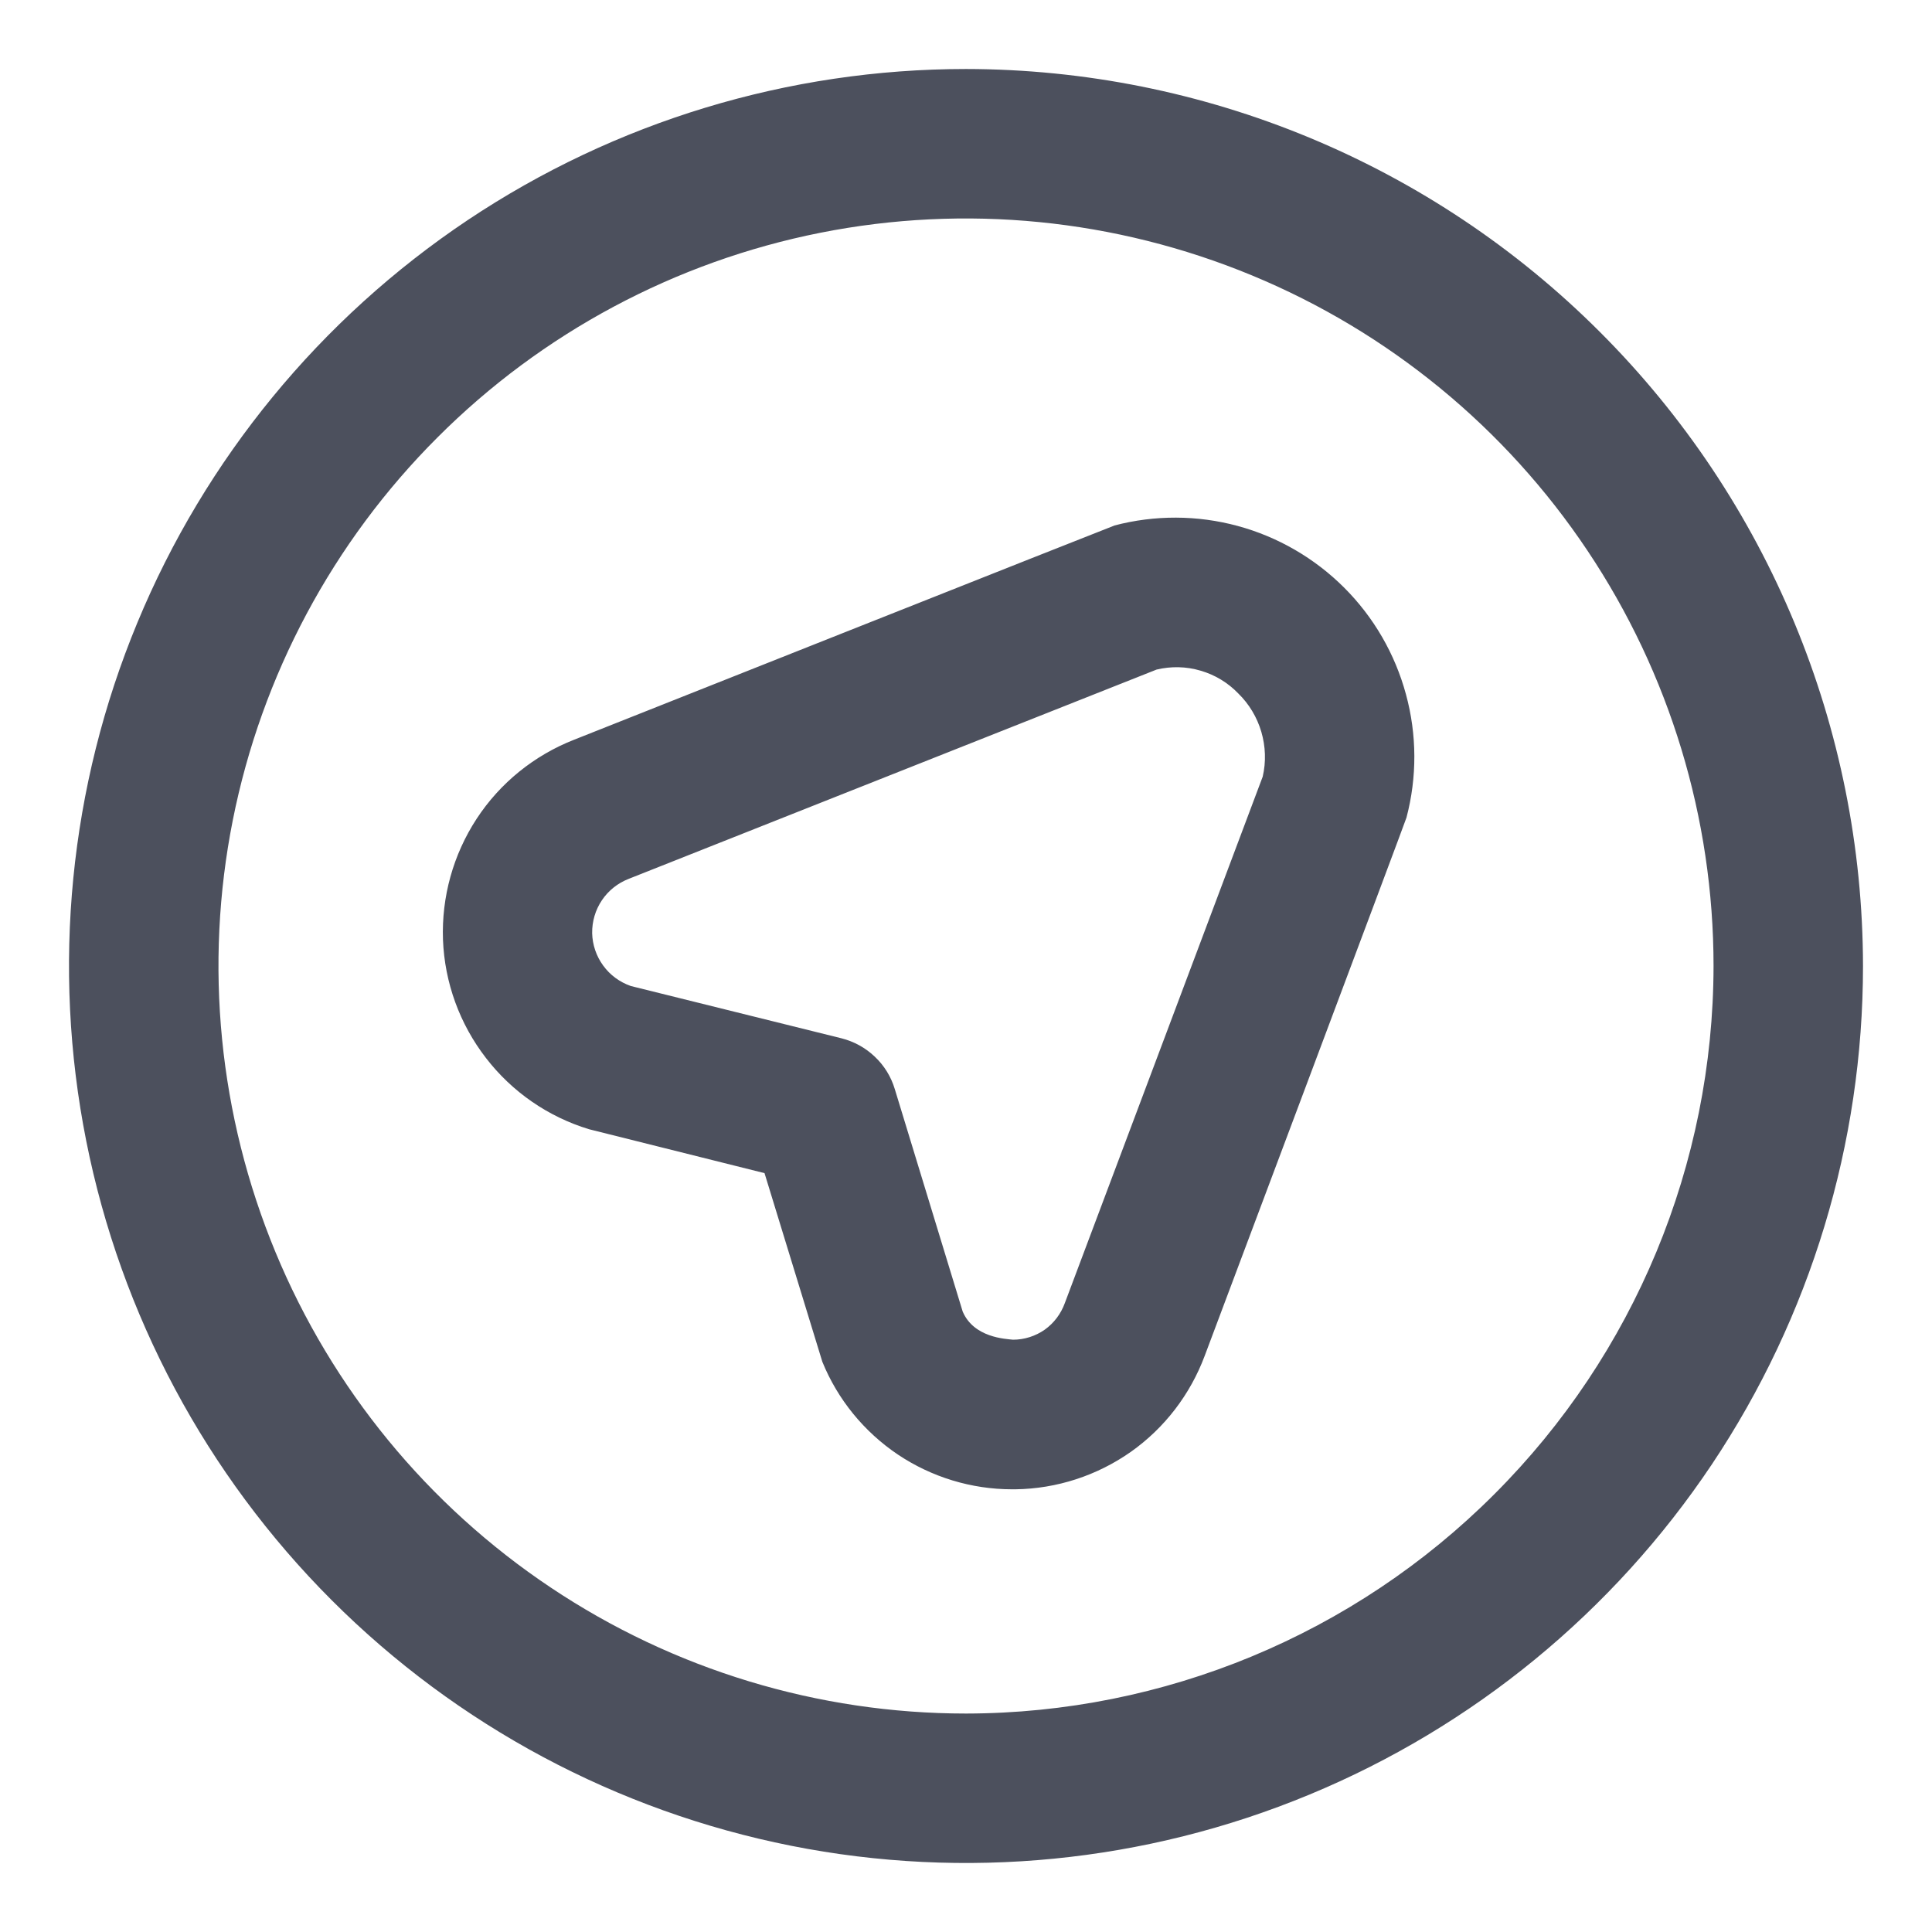 <svg width="14" height="14" viewBox="0 0 14 14" fill="none" xmlns="http://www.w3.org/2000/svg">
<g clip-path="url(#clip0_1832_2354)">
<path d="M8.076 3.808C8.055 3.814 4.161 5.36 4.161 5.36C3.872 5.473 3.624 5.673 3.454 5.933C3.284 6.193 3.199 6.499 3.21 6.81C3.222 7.121 3.331 7.42 3.521 7.666C3.71 7.912 3.972 8.093 4.269 8.183L5.54 8.501L5.959 9.868C6.07 10.141 6.261 10.375 6.506 10.54C6.751 10.704 7.039 10.792 7.334 10.792H7.358C7.658 10.788 7.949 10.693 8.194 10.521C8.439 10.348 8.625 10.105 8.73 9.824C8.73 9.824 10.188 5.943 10.192 5.924C10.269 5.631 10.268 5.324 10.188 5.031C10.109 4.739 9.955 4.473 9.741 4.259C9.527 4.045 9.26 3.89 8.968 3.811C8.676 3.732 8.368 3.731 8.075 3.808L8.076 3.808ZM9.15 5.628L7.716 9.443C7.688 9.52 7.638 9.587 7.571 9.635C7.504 9.682 7.423 9.708 7.341 9.708C7.287 9.702 7.057 9.694 6.976 9.504L6.484 7.892C6.457 7.802 6.407 7.721 6.339 7.657C6.271 7.592 6.188 7.547 6.098 7.524L4.571 7.145C4.491 7.117 4.421 7.066 4.371 6.997C4.321 6.929 4.293 6.846 4.291 6.762C4.29 6.677 4.314 6.594 4.362 6.523C4.409 6.453 4.477 6.399 4.557 6.368L8.381 4.852C8.486 4.827 8.596 4.829 8.7 4.86C8.804 4.89 8.898 4.947 8.973 5.025C9.052 5.102 9.109 5.198 9.14 5.303C9.171 5.409 9.175 5.521 9.15 5.628ZM7 0.5C5.714 0.5 4.458 0.881 3.389 1.595C2.32 2.31 1.487 3.325 0.995 4.513C0.503 5.7 0.374 7.007 0.625 8.268C0.876 9.529 1.495 10.687 2.404 11.596C3.313 12.505 4.471 13.124 5.732 13.375C6.993 13.626 8.3 13.497 9.487 13.005C10.675 12.513 11.69 11.68 12.405 10.611C13.119 9.542 13.5 8.286 13.5 7C13.498 5.277 12.813 3.624 11.594 2.406C10.376 1.187 8.723 0.502 7 0.5ZM7 12.417C5.929 12.417 4.881 12.099 3.991 11.504C3.1 10.909 2.406 10.063 1.996 9.073C1.586 8.083 1.478 6.994 1.687 5.943C1.896 4.893 2.412 3.927 3.17 3.17C3.927 2.412 4.893 1.896 5.943 1.687C6.994 1.478 8.083 1.586 9.073 1.996C10.063 2.406 10.909 3.1 11.504 3.991C12.099 4.881 12.417 5.929 12.417 7C12.415 8.436 11.844 9.813 10.828 10.828C9.813 11.844 8.436 12.415 7 12.417Z" fill="#4C505D"/>
</g>
<defs>
<clipPath id="clip0_1832_2354">
<rect width="13" height="13" fill="white" transform="translate(0.5 0.5)"/>
</clipPath>
</defs>
</svg>
